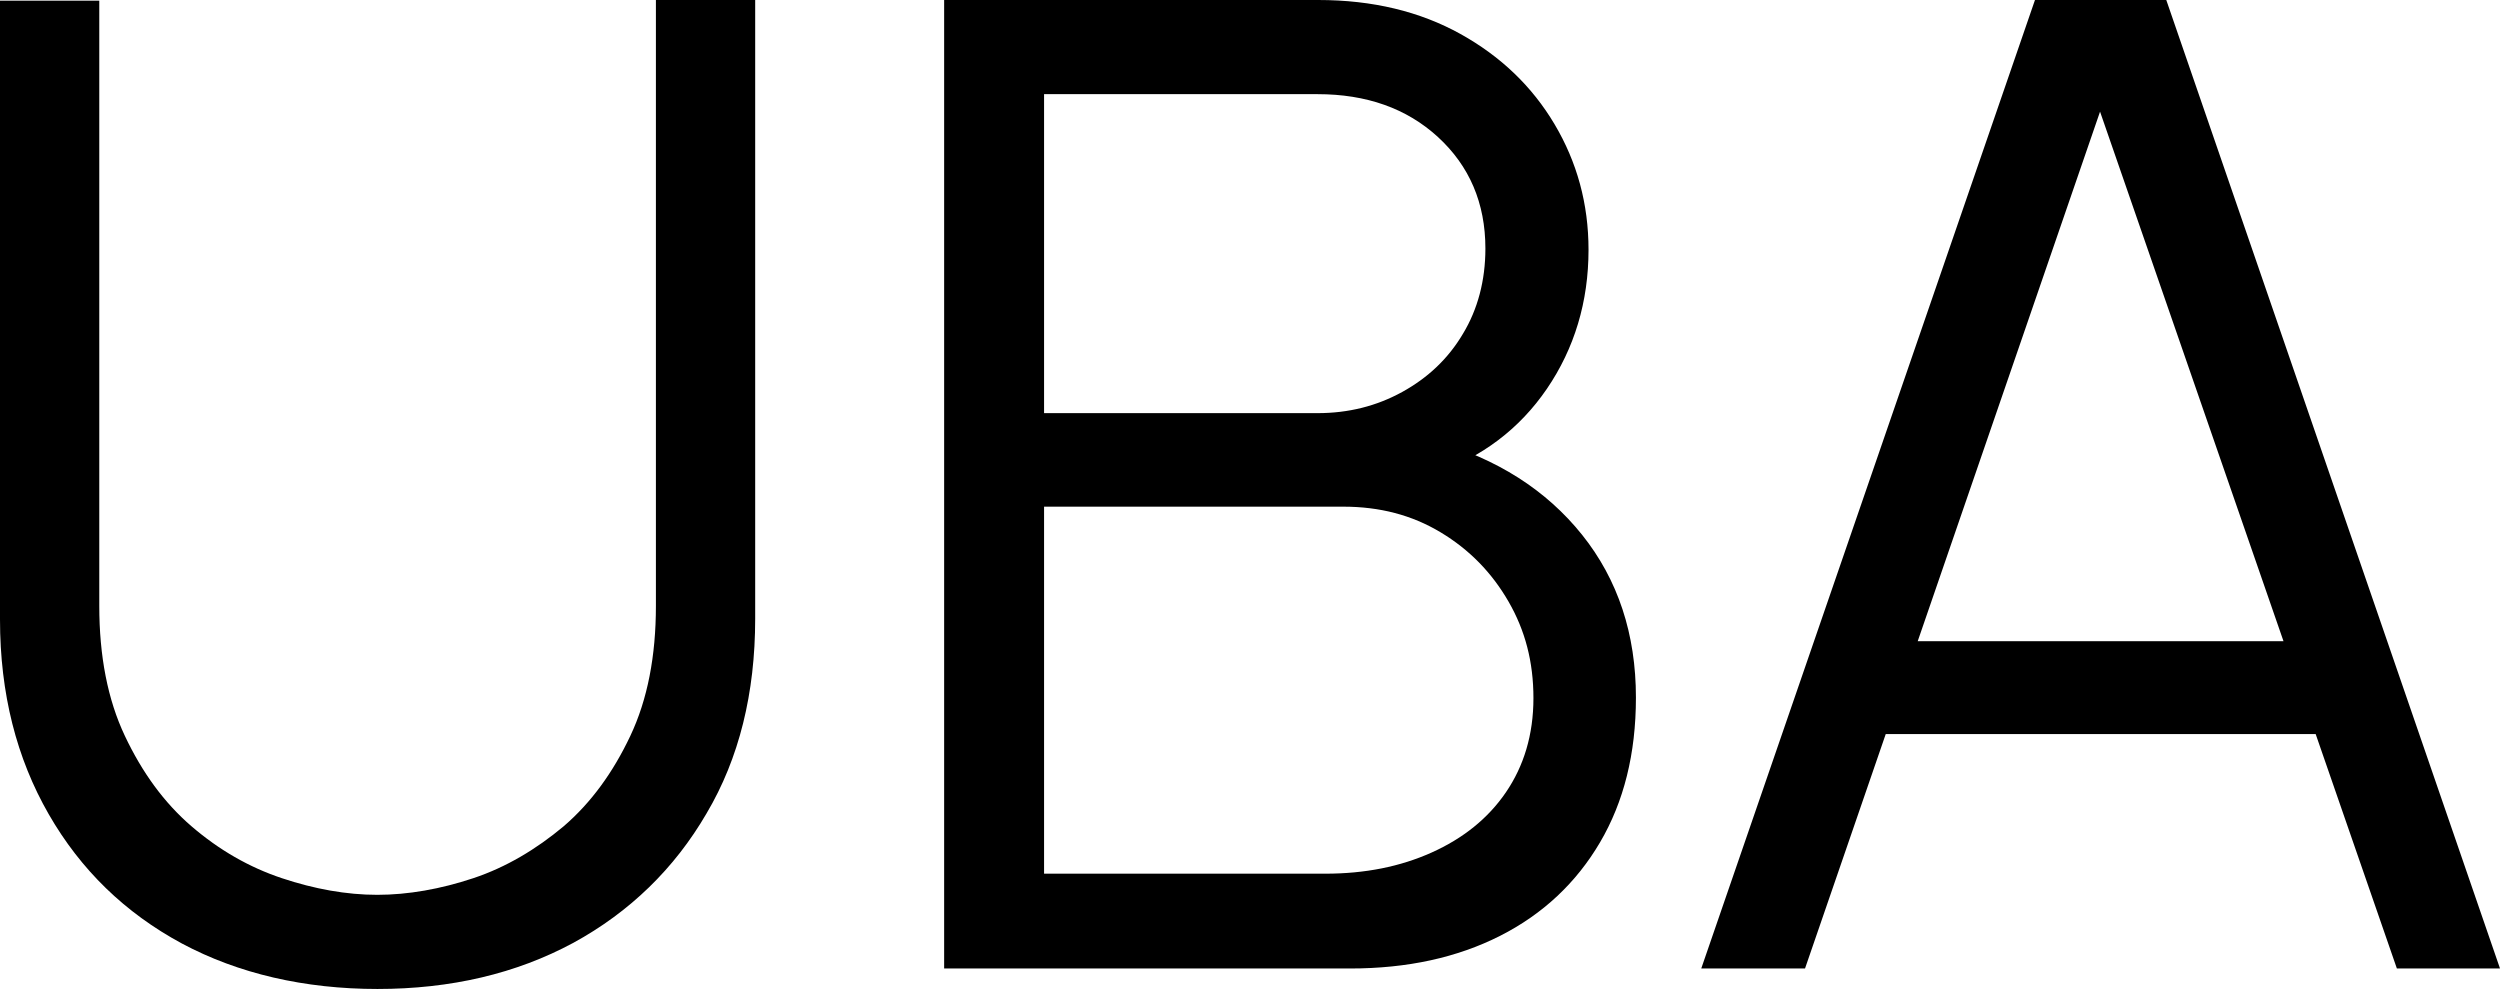 <?xml version="1.0" encoding="UTF-8"?>
<svg xmlns="http://www.w3.org/2000/svg" id="Capa_2" viewBox="0 0 39.03 15.44">
  <g id="Home">
    <path d="M5.9,15.44c-1.15,0-2.18-.24-3.06-.71-.89-.48-1.58-1.15-2.08-2.02-.5-.87-.76-1.88-.76-3.04V.01h1.55s0,9.45,0,9.45c0,.78.13,1.46.4,2.03.27.57.61,1.04,1.04,1.41.43.37.9.64,1.41.81s1.01.26,1.49.26.99-.09,1.5-.26c.51-.17.98-.45,1.41-.81.43-.37.77-.84,1.04-1.41.27-.57.4-1.25.4-2.03V0h1.55v9.66c0,1.16-.25,2.18-.76,3.04-.5.86-1.2,1.54-2.08,2.02-.89.48-1.91.72-3.06.72Z"></path>
    <path d="M14.74,15.12V0h5.84c.85,0,1.59.18,2.22.53s1.12.82,1.47,1.41c.35.59.53,1.24.53,1.96,0,.81-.22,1.54-.65,2.17-.43.63-1.02,1.07-1.74,1.32l-.02-.51c.98.28,1.75.77,2.31,1.47.56.7.84,1.55.84,2.54,0,.88-.19,1.63-.56,2.26-.37.63-.89,1.12-1.56,1.46-.67.34-1.45.51-2.34.51h-6.32ZM16.3,6.45h4.27c.48,0,.92-.11,1.32-.33.4-.22.72-.52.95-.91.23-.38.35-.83.35-1.33,0-.71-.25-1.29-.74-1.74-.49-.45-1.12-.67-1.88-.67h-4.27v4.99ZM16.3,13.64h4.39c.62,0,1.17-.11,1.66-.33.49-.22.88-.53,1.16-.94.28-.41.43-.9.43-1.47s-.13-1.06-.39-1.51c-.26-.45-.61-.81-1.06-1.08s-.95-.4-1.52-.4h-4.67v5.73Z"></path>
    <path d="M26.56,15.12L31.77,0h2.05l5.21,15.12h-1.61L32.48.86h.61l-4.91,14.26h-1.61ZM28.89,11.46v-1.45h7.81v1.45h-7.81Z"></path>
  </g>
</svg>
